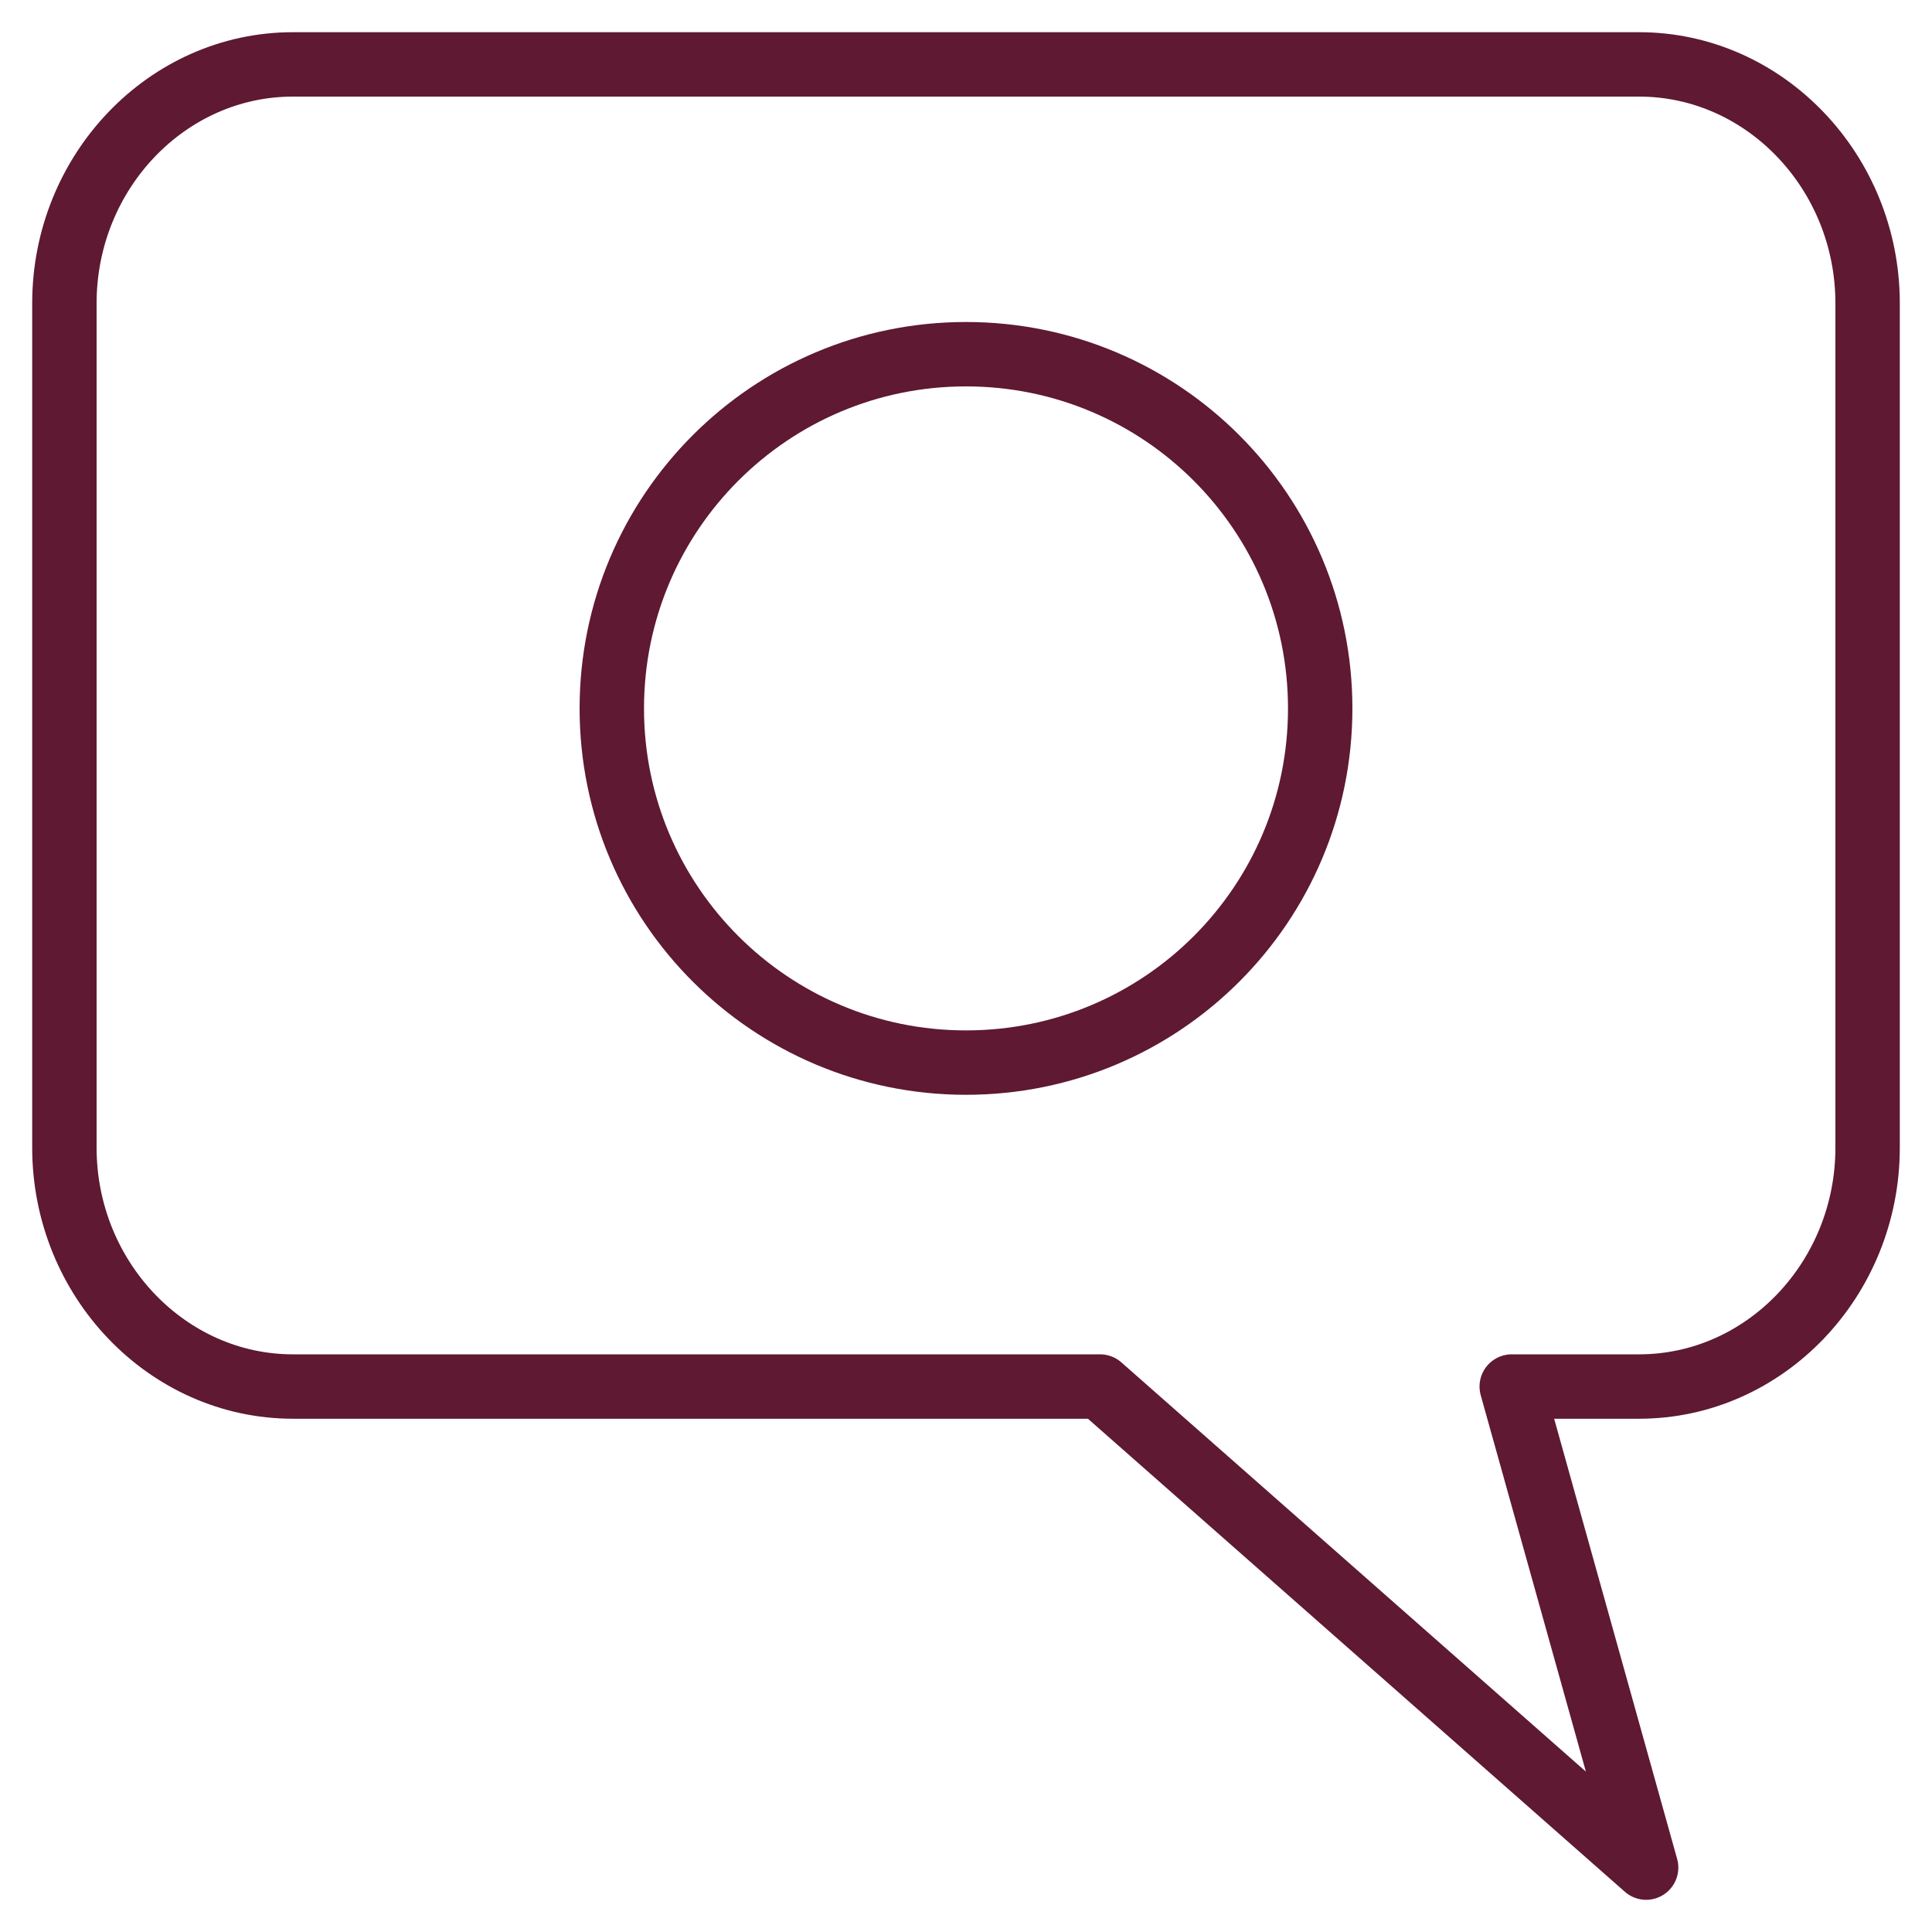 <svg width="30" height="30" viewBox="0 0 30 30" fill="none" xmlns="http://www.w3.org/2000/svg">
<path d="M25.452 1H4.548C2.595 1 1 2.669 1 4.709V17.821C1 19.861 2.598 21.53 4.548 21.53H17.082L25.561 29L23.474 21.53H25.452C27.405 21.53 29 19.861 29 17.821V4.709C29 2.669 27.402 1 25.452 1Z" stroke="#5F1932" stroke-linejoin="round"/>
<path d="M15 16.5C11.963 16.5 9.5 14.038 9.5 11.001C9.5 7.964 11.961 5.5 15 5.5C18.039 5.5 20.5 7.962 20.5 11.001C20.5 14.041 18.039 16.5 15 16.5Z" stroke="#5F1932"/>
</svg>
